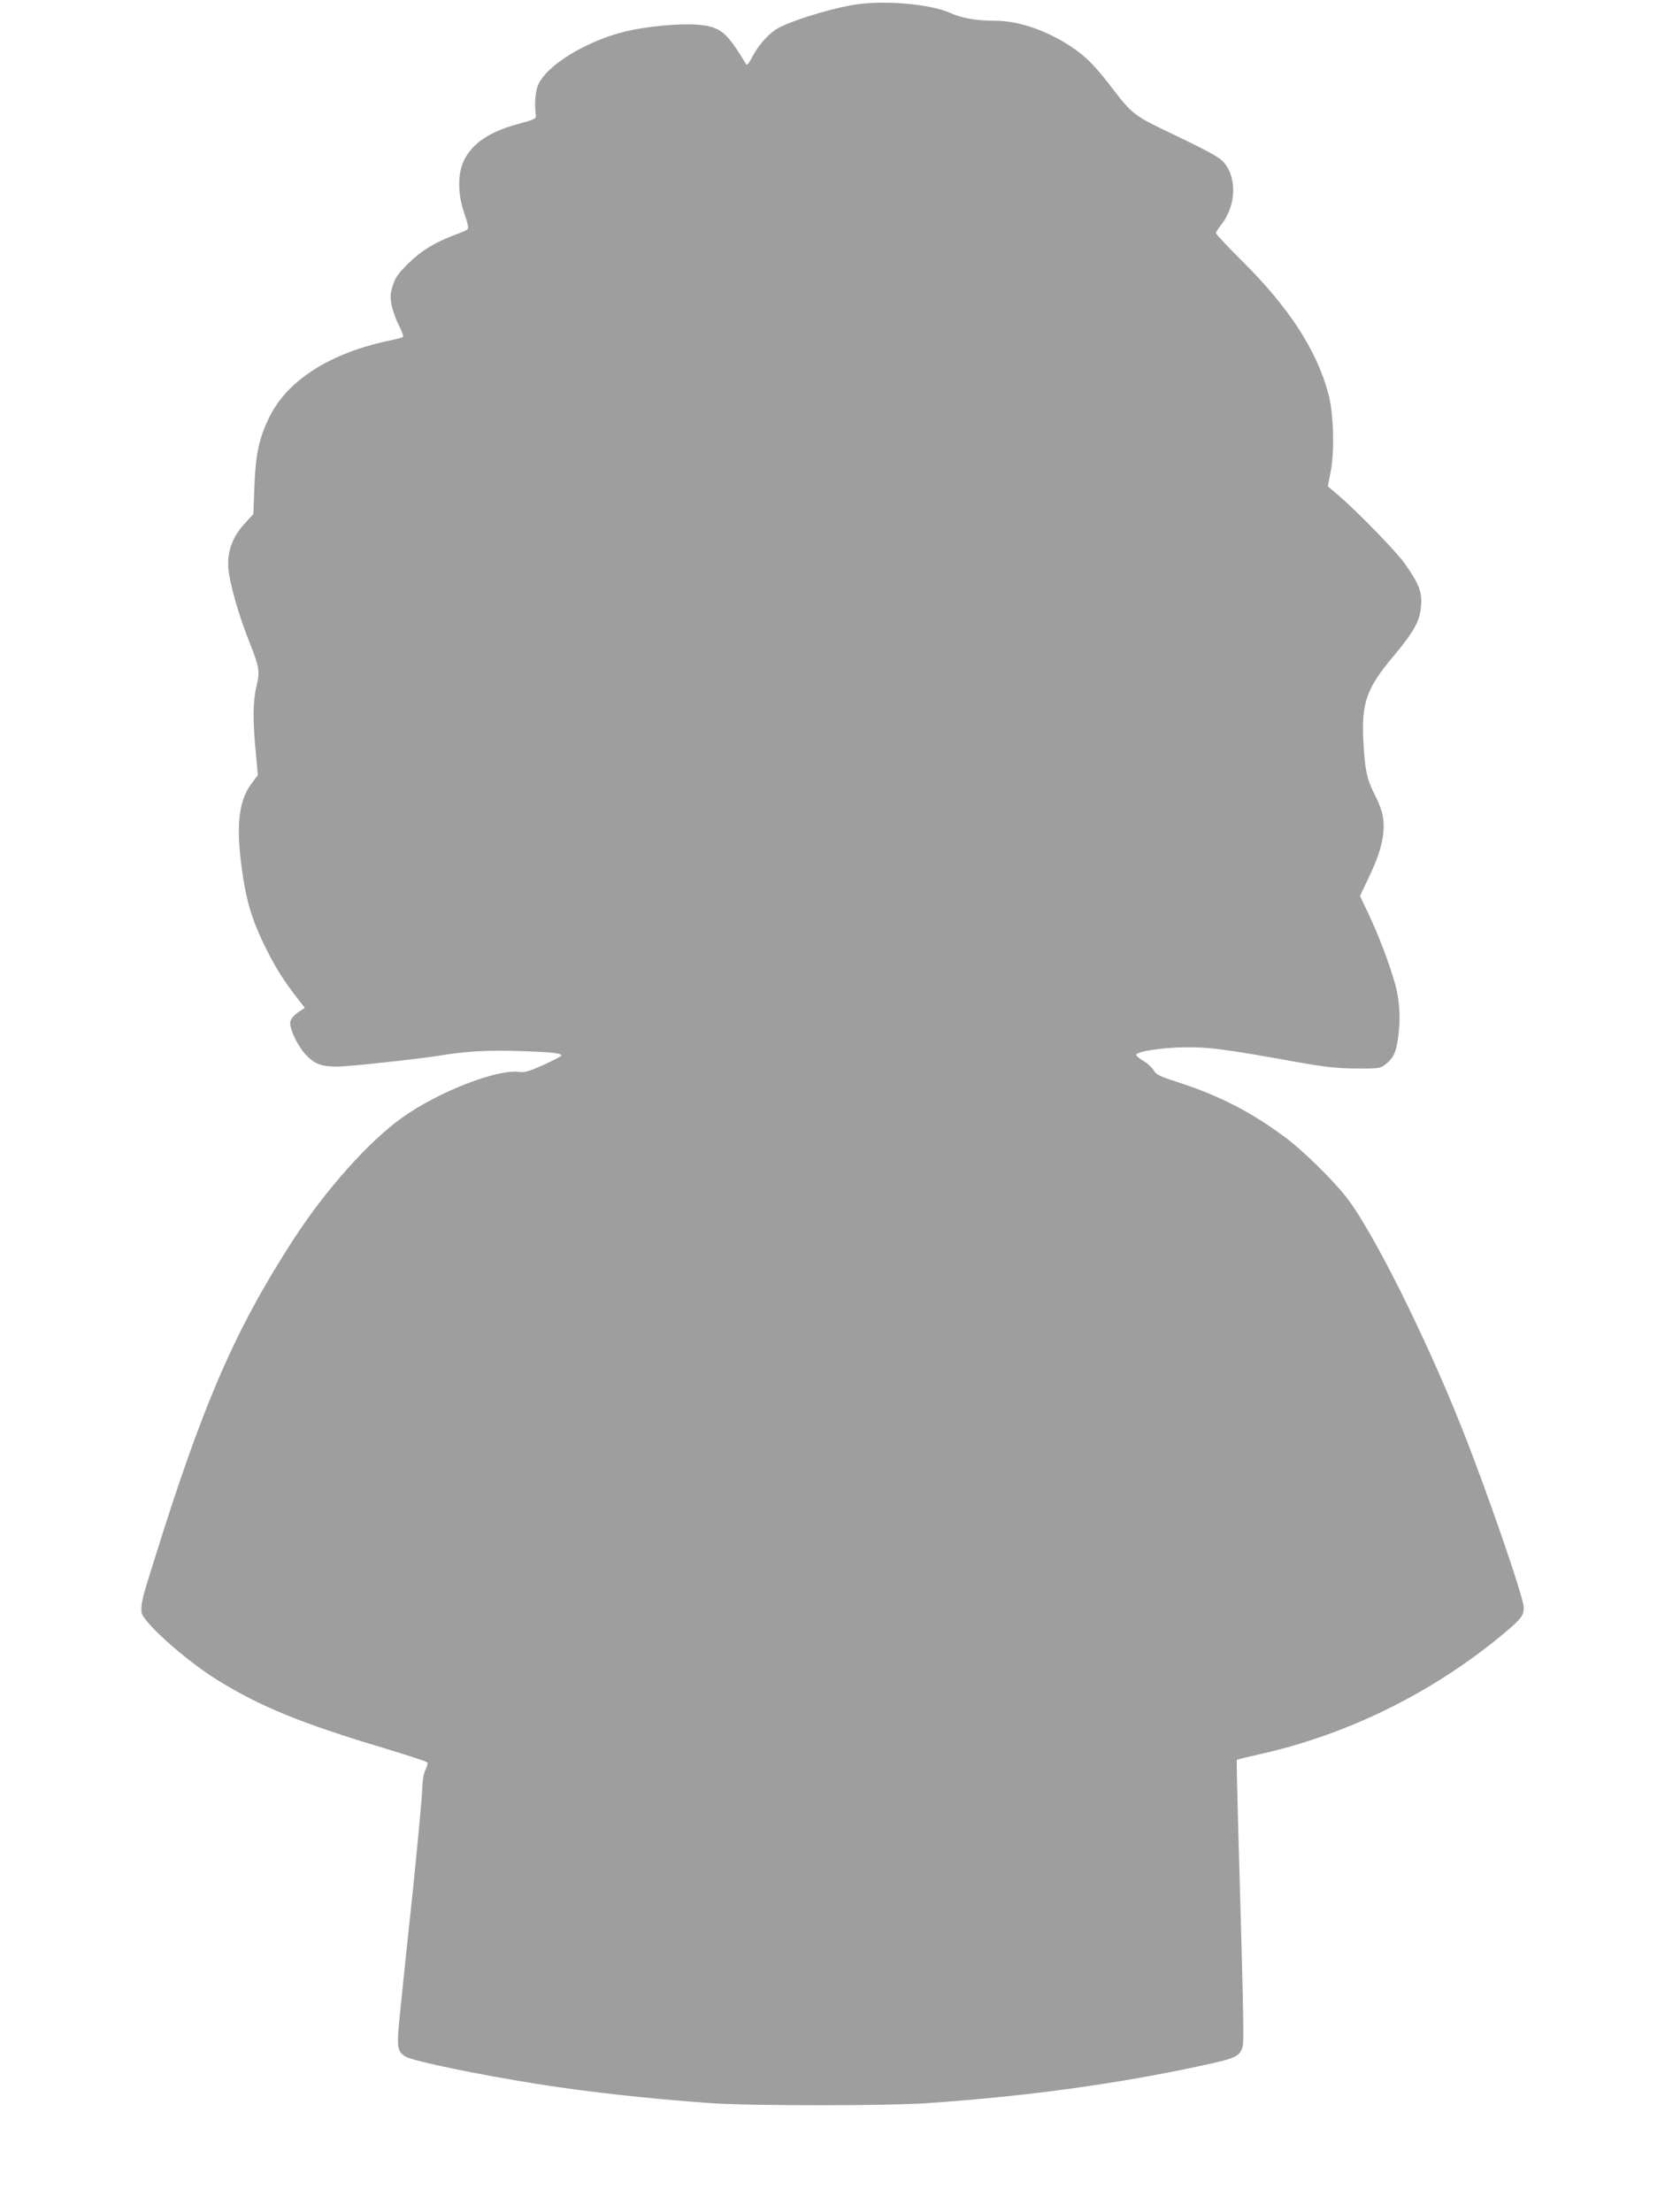 <?xml version="1.0" standalone="no"?>
<!DOCTYPE svg PUBLIC "-//W3C//DTD SVG 20010904//EN"
 "http://www.w3.org/TR/2001/REC-SVG-20010904/DTD/svg10.dtd">
<svg version="1.0" xmlns="http://www.w3.org/2000/svg"
 width="964pt" height="1280pt" viewBox="0 0 964 1280"
 preserveAspectRatio="xMidYMid meet">
<g transform="translate(0,1280) scale(0.1,-0.1)"
fill="#9e9e9e" stroke="none">
<path d="M4995 12779 c-124 -11 -379 -85 -485 -139 -51 -26 -114 -94 -151
-163 -28 -53 -34 -59 -43 -43 -112 187 -148 215 -292 224 -104 6 -288 -12
-403 -40 -227 -55 -460 -198 -506 -311 -16 -37 -21 -113 -13 -171 4 -23 -7
-28 -107 -55 -163 -44 -264 -113 -311 -214 -35 -77 -34 -193 5 -304 21 -60 25
-85 17 -91 -6 -5 -38 -19 -71 -31 -116 -43 -198 -93 -271 -166 -59 -58 -75
-81 -90 -128 -15 -50 -16 -66 -6 -115 6 -31 25 -84 42 -116 17 -33 27 -63 23
-66 -5 -4 -35 -12 -68 -19 -349 -71 -599 -229 -705 -444 -60 -122 -80 -214
-87 -402 l-6 -160 -52 -57 c-69 -75 -100 -160 -93 -257 7 -84 57 -262 118
-417 62 -156 66 -176 45 -266 -21 -85 -22 -198 -4 -384 l12 -130 -36 -48 c-70
-91 -89 -228 -63 -446 28 -229 61 -341 154 -525 48 -96 98 -175 171 -269 l46
-59 -25 -16 c-40 -26 -60 -50 -60 -71 0 -41 43 -131 86 -179 53 -59 93 -74
189 -74 67 1 470 44 585 63 159 26 280 33 468 27 189 -6 242 -12 242 -26 0 -4
-46 -28 -103 -54 -83 -37 -110 -45 -139 -41 -123 20 -467 -113 -678 -263 -196
-140 -445 -419 -632 -708 -334 -516 -519 -939 -796 -1825 -78 -246 -86 -277
-83 -329 2 -54 255 -280 441 -395 245 -152 487 -251 969 -395 129 -39 239 -75
244 -80 5 -5 1 -23 -9 -42 -12 -24 -18 -62 -20 -124 -2 -49 -26 -306 -53 -570
-28 -264 -61 -573 -72 -687 -24 -229 -22 -250 30 -281 44 -26 422 -104 756
-157 302 -48 638 -85 1010 -112 236 -16 1013 -16 1255 0 590 41 1111 113 1614
223 161 35 188 47 206 90 14 32 13 78 -21 1282 -6 213 -10 390 -8 392 2 2 67
18 144 35 507 115 994 357 1398 693 104 87 120 107 119 155 -2 61 -214 676
-362 1047 -212 531 -519 1143 -668 1330 -77 98 -242 259 -337 332 -207 156
-391 251 -645 333 -97 31 -116 41 -130 65 -9 16 -36 41 -60 55 -23 14 -42 30
-42 35 1 20 155 43 287 44 137 1 231 -11 640 -85 171 -30 235 -37 347 -38 123
-1 139 1 164 20 46 34 64 66 75 134 20 121 15 235 -15 340 -38 130 -89 264
-150 395 l-52 110 52 109 c59 122 85 213 85 295 0 61 -13 106 -59 197 -38 76
-50 135 -58 286 -13 230 17 314 176 503 121 145 153 205 158 296 5 77 -15 124
-96 239 -49 69 -273 299 -380 391 l-64 54 17 90 c23 123 16 337 -15 450 -68
249 -226 493 -492 758 -87 86 -158 162 -158 168 0 5 14 27 30 48 92 114 93
289 4 373 -29 26 -106 67 -339 178 -158 75 -190 101 -282 222 -107 141 -162
198 -244 253 -145 98 -311 155 -448 155 -112 0 -190 14 -267 48 -102 44 -329
68 -499 51z"/>
</g>
</svg>
